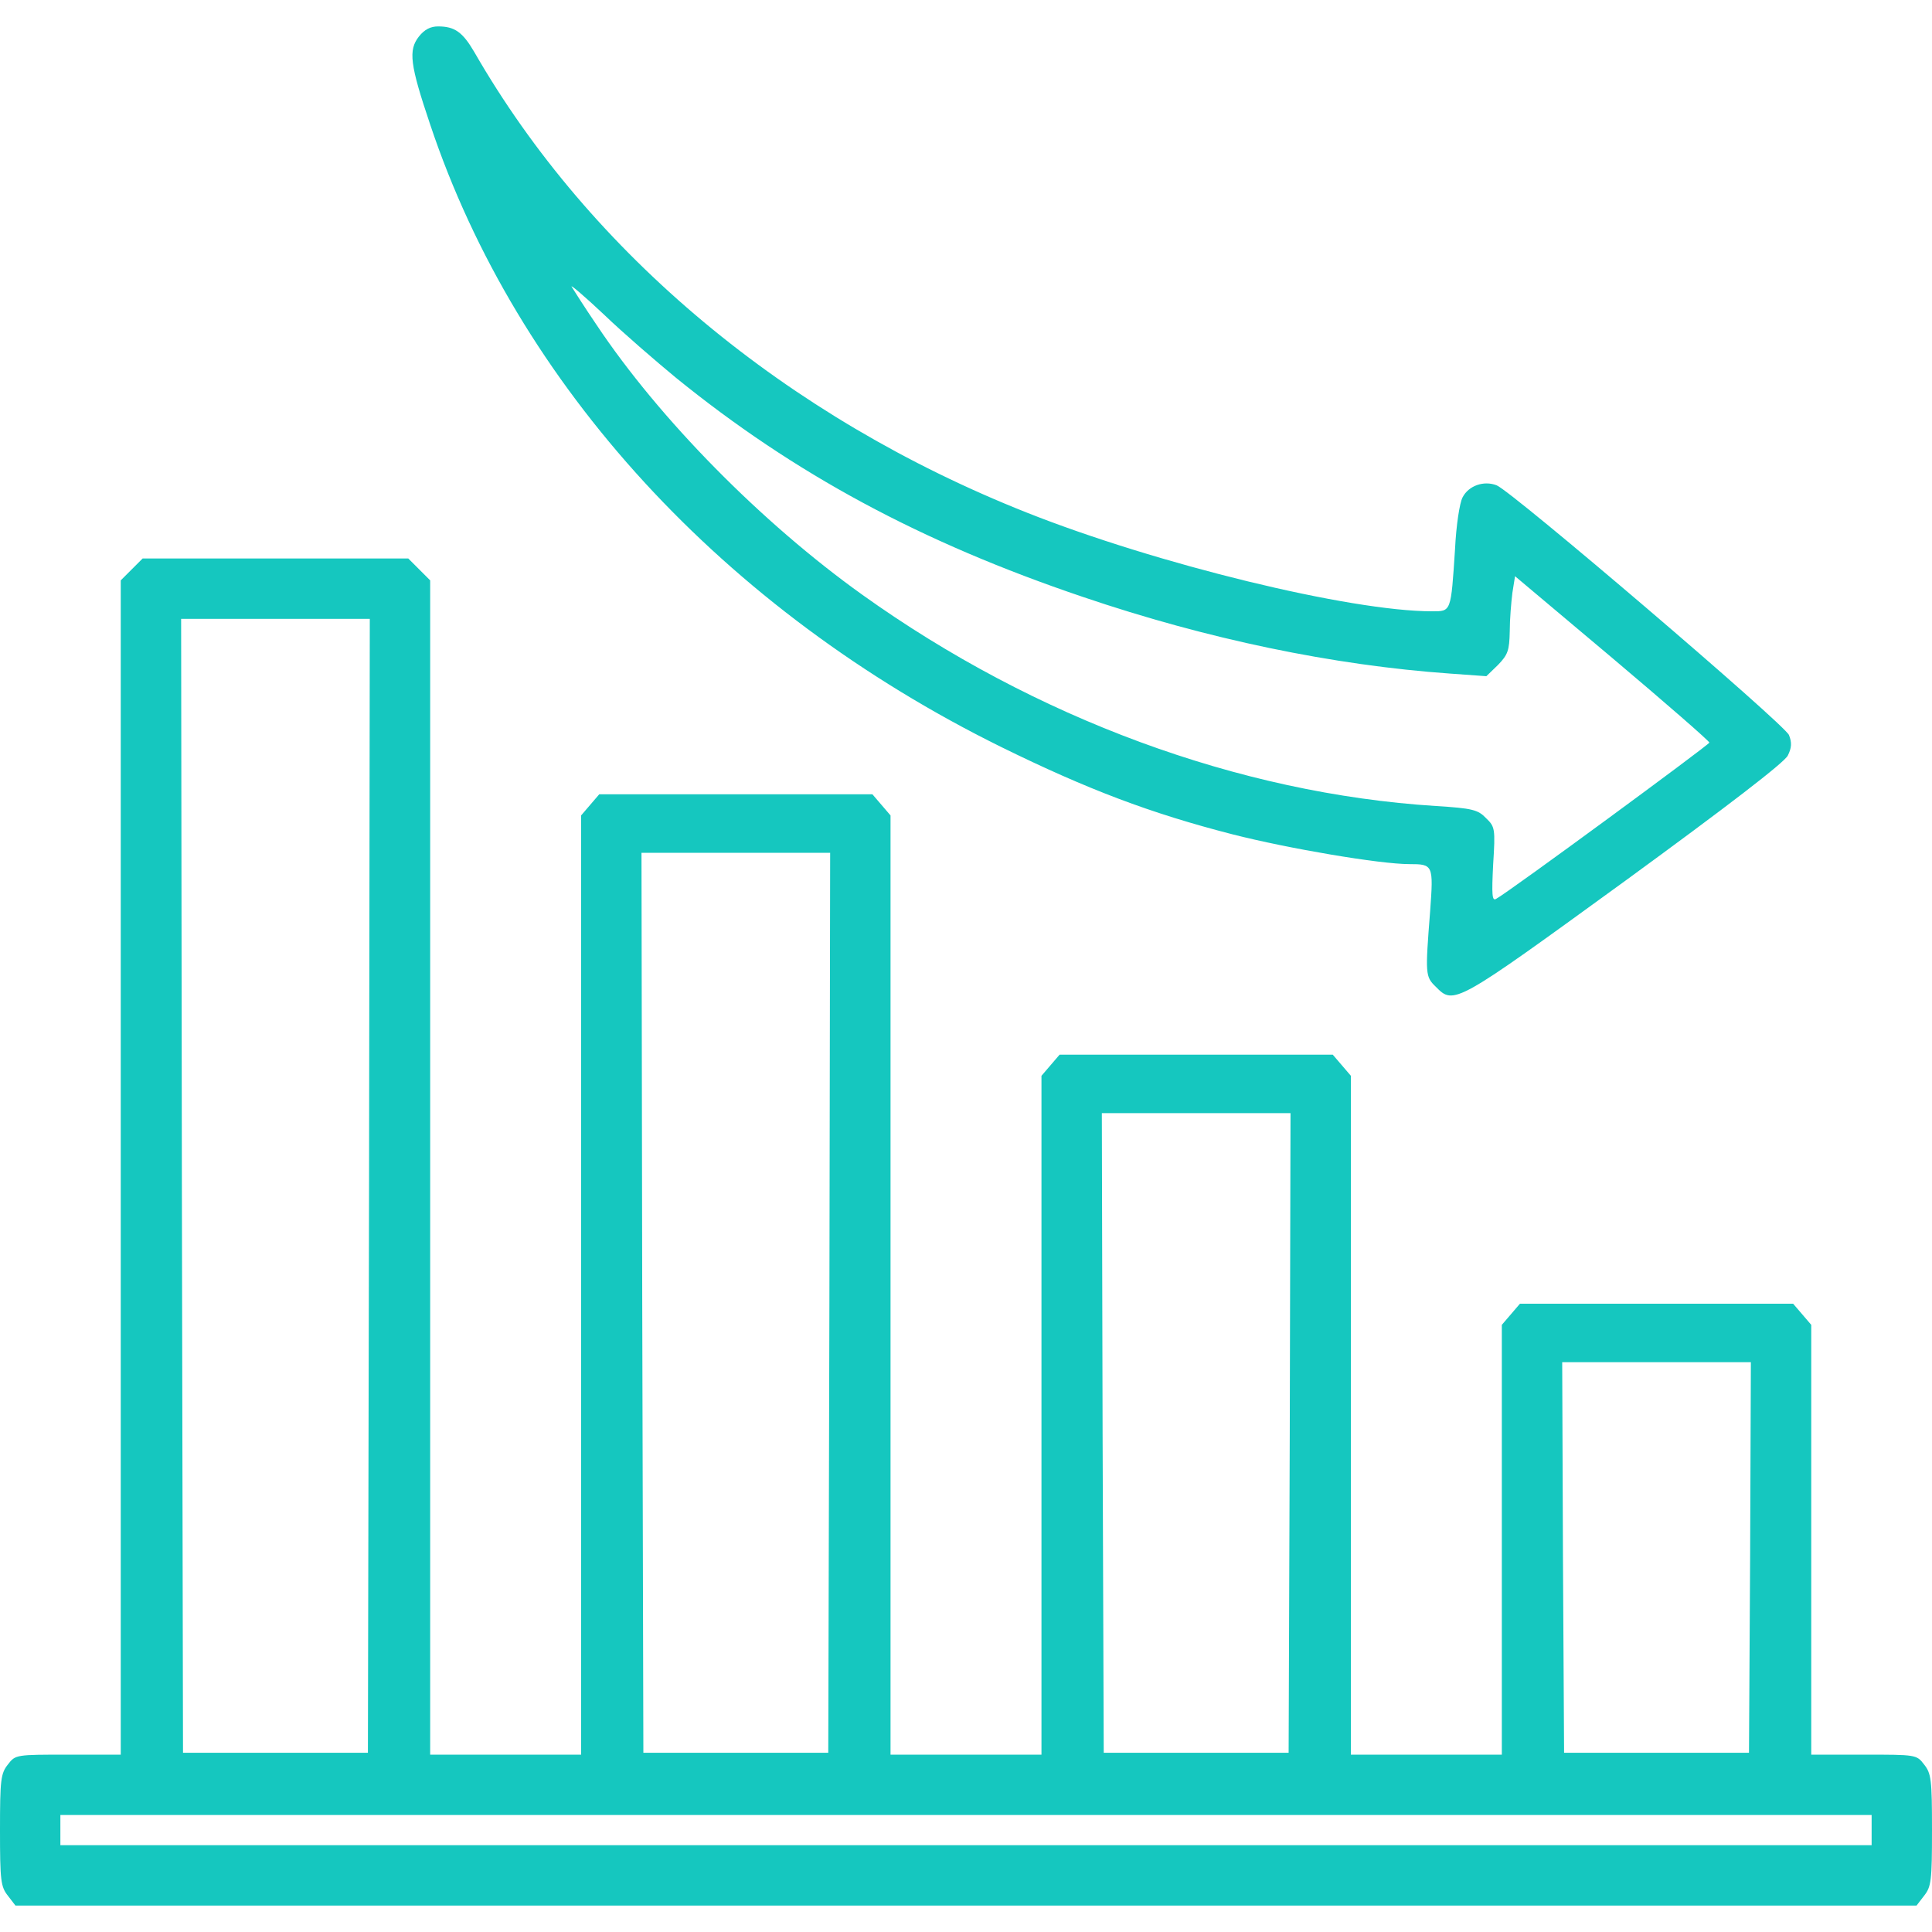 <?xml version="1.0" standalone="no"?>
<!DOCTYPE svg PUBLIC "-//W3C//DTD SVG 20010904//EN"
 "http://www.w3.org/TR/2001/REC-SVG-20010904/DTD/svg10.dtd">
<svg version="1.0" xmlns="http://www.w3.org/2000/svg"
 width="512pt" height="512pt" viewBox="0 0 512 512"
 preserveAspectRatio="xMidYMid meet">

<g transform="translate(0,512) scale(0.1,-0.1)"
fill="#15c7bf" stroke="none">
<path d="M1110 5023 c-28 -36 -24 -73 30 -233 231 -691 778 -1287 1514 -1650
228 -112 394 -175 612 -231 149 -38 391 -79 469 -79 63 0 64 -2 55 -125 -13
-167 -13 -173 15 -200 48 -49 51 -47 501 280 270 197 424 315 432 333 10 20
11 34 3 54 -11 28 -734 646 -775 662 -34 13 -74 -1 -90 -32 -8 -15 -17 -75
-20 -137 -11 -168 -10 -165 -61 -165 -217 0 -730 125 -1075 262 -635 252
-1156 686 -1463 1220 -31 53 -52 68 -96 68 -20 0 -36 -8 -51 -27z m680 -903
c315 -256 651 -437 1080 -582 330 -112 663 -181 972 -203 l97 -7 31 30 c26 27
30 38 31 89 0 32 4 78 7 102 l7 44 258 -217 c141 -119 257 -220 257 -224 -1
-6 -530 -395 -565 -414 -11 -7 -12 11 -8 91 6 95 5 100 -19 123 -21 22 -36 26
-133 32 -522 33 -1063 233 -1520 560 -267 191 -538 466 -704 715 -32 47 -61
93 -66 101 -5 8 34 -25 86 -74 51 -49 137 -123 189 -166z"/>
<path d="M349 3611 l-29 -29 0 -1556 0 -1556 -139 0 c-139 0 -140 0 -160 -26
-19 -24 -21 -40 -21 -174 0 -134 2 -150 21 -174 l20 -26 2519 0 2519 0 20 26
c19 24 21 40 21 174 0 134 -2 150 -21 174 -20 26 -21 26 -160 26 l-139 0 0
569 0 570 -24 28 -24 28 -362 0 -362 0 -24 -28 -24 -28 0 -570 0 -569 -200 0
-200 0 0 899 0 900 -24 28 -24 28 -362 0 -362 0 -24 -28 -24 -28 0 -900 0
-899 -200 0 -200 0 0 1244 0 1245 -24 28 -24 28 -362 0 -362 0 -24 -28 -24
-28 0 -1245 0 -1244 -200 0 -200 0 0 1556 0 1556 -29 29 -29 29 -352 0 -352 0
-29 -29z m629 -1633 l-3 -1503 -245 0 -245 0 -3 1503 -2 1502 250 0 250 0 -2
-1502z m1220 -310 l-3 -1193 -245 0 -245 0 -3 1193 -2 1192 250 0 250 0 -2
-1192z m1220 -345 l-3 -848 -245 0 -245 0 -3 848 -2 847 250 0 250 0 -2 -847z
m1220 -330 l-3 -518 -245 0 -245 0 -3 518 -2 517 250 0 250 0 -2 -517z m322
-723 l0 -40 -2400 0 -2400 0 0 40 0 40 2400 0 2400 0 0 -40z"/>
</g>
</svg>
